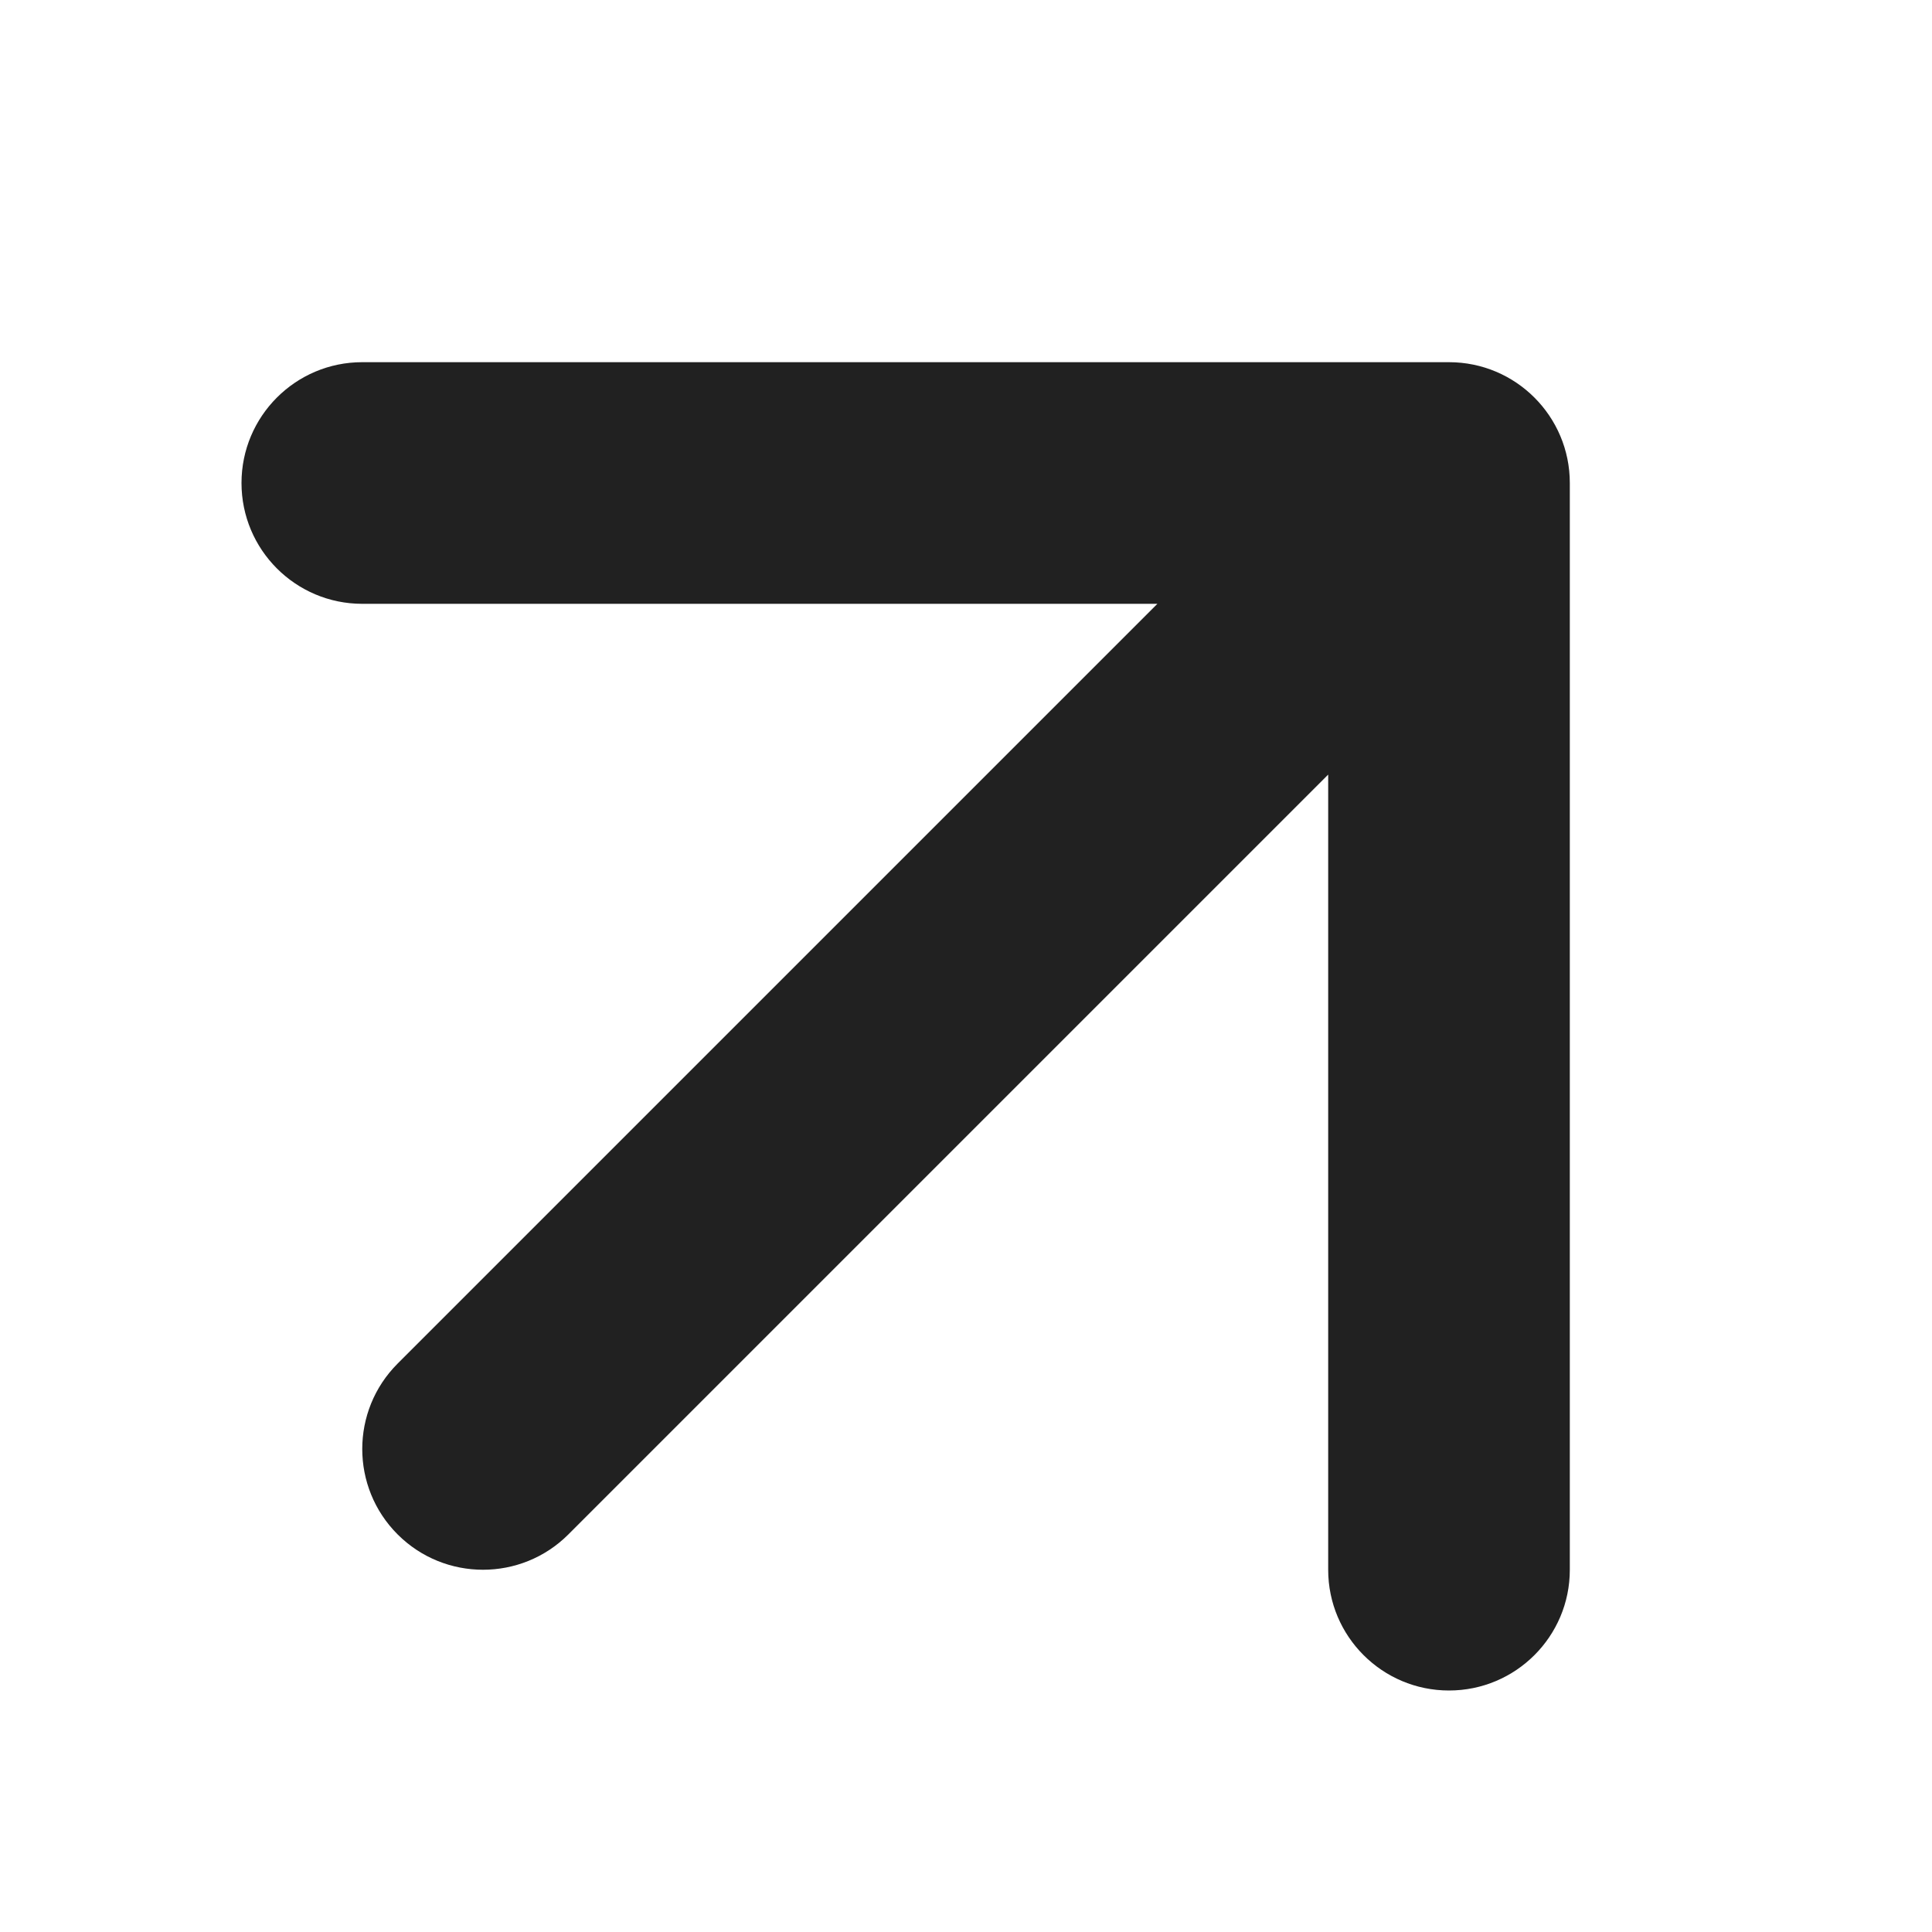 <?xml version="1.0" encoding="UTF-8"?> <svg xmlns="http://www.w3.org/2000/svg" width="15" height="15" viewBox="0 0 15 15" fill="none"> <path d="M3.087 10.587C2.721 10.953 2.721 11.547 3.087 11.913C3.453 12.279 4.047 12.279 4.413 11.913L3.087 10.587ZM12.188 3.75C12.188 3.232 11.768 2.812 11.25 2.812H2.812C2.295 2.812 1.875 3.232 1.875 3.75C1.875 4.268 2.295 4.688 2.812 4.688H10.312V12.188C10.312 12.705 10.732 13.125 11.25 13.125C11.768 13.125 12.188 12.705 12.188 12.188V3.75ZM4.413 11.913L11.913 4.413L10.587 3.087L3.087 10.587L4.413 11.913Z" fill="#212121"></path> </svg> 